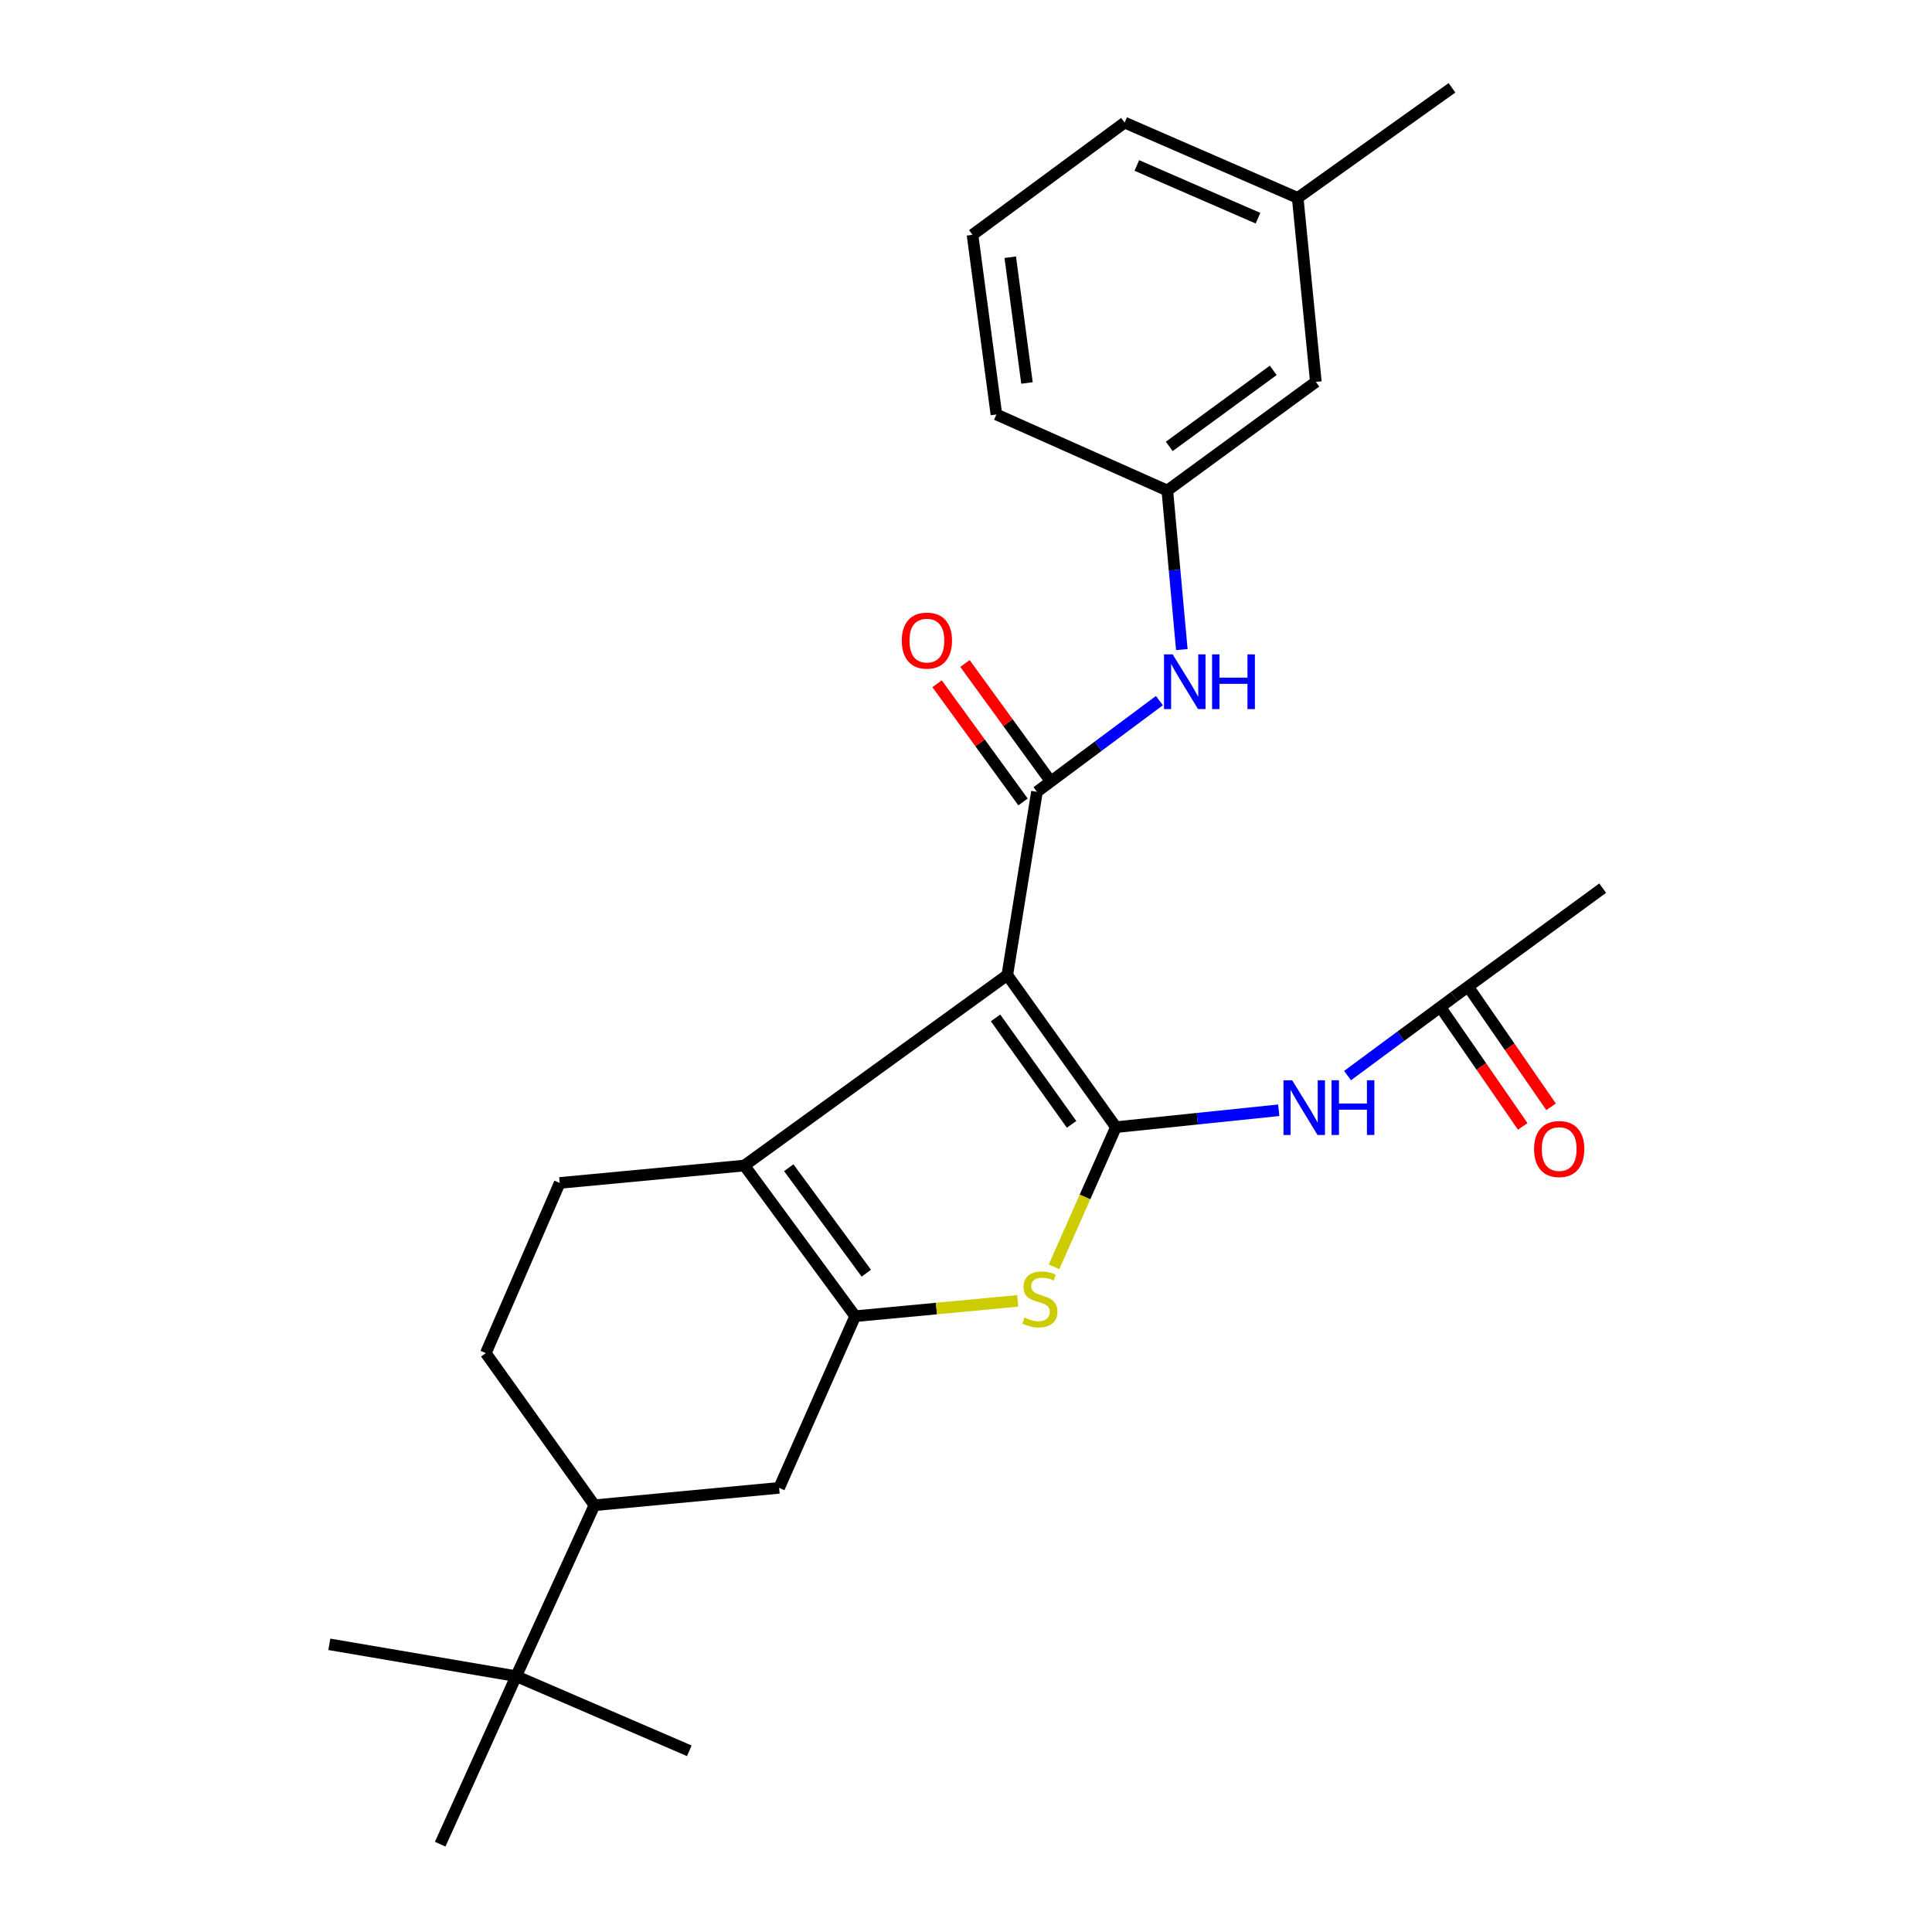 <?xml version='1.0' encoding='iso-8859-1'?>
<svg version='1.1' baseProfile='full'
              xmlns='http://www.w3.org/2000/svg'
                      xmlns:rdkit='http://www.rdkit.org/xml'
                      xmlns:xlink='http://www.w3.org/1999/xlink'
                  xml:space='preserve'
width='1000px' height='1000px' viewBox='0 0 1000 1000'>
<!-- END OF HEADER -->
<rect style='opacity:1.0;fill:#FFFFFF;stroke:none' width='1000' height='1000' x='0' y='0'> </rect>
<path class='bond-0' d='M 521.373,504.687 L 577.596,583.412' style='fill:none;fill-rule:evenodd;stroke:#000000;stroke-width:6px;stroke-linecap:butt;stroke-linejoin:miter;stroke-opacity:1' />
<path class='bond-0' d='M 515.292,526.861 L 554.648,581.969' style='fill:none;fill-rule:evenodd;stroke:#000000;stroke-width:6px;stroke-linecap:butt;stroke-linejoin:miter;stroke-opacity:1' />
<path class='bond-2' d='M 521.373,504.687 L 385.286,603.279' style='fill:none;fill-rule:evenodd;stroke:#000000;stroke-width:6px;stroke-linecap:butt;stroke-linejoin:miter;stroke-opacity:1' />
<path class='bond-3' d='M 521.373,504.687 L 536.732,409.84' style='fill:none;fill-rule:evenodd;stroke:#000000;stroke-width:6px;stroke-linecap:butt;stroke-linejoin:miter;stroke-opacity:1' />
<path class='bond-4' d='M 577.596,583.412 L 561.583,619.559' style='fill:none;fill-rule:evenodd;stroke:#000000;stroke-width:6px;stroke-linecap:butt;stroke-linejoin:miter;stroke-opacity:1' />
<path class='bond-4' d='M 561.583,619.559 L 545.569,655.705' style='fill:none;fill-rule:evenodd;stroke:#CCCC00;stroke-width:6px;stroke-linecap:butt;stroke-linejoin:miter;stroke-opacity:1' />
<path class='bond-5' d='M 577.596,583.412 L 619.737,579.038' style='fill:none;fill-rule:evenodd;stroke:#000000;stroke-width:6px;stroke-linecap:butt;stroke-linejoin:miter;stroke-opacity:1' />
<path class='bond-5' d='M 619.737,579.038 L 661.878,574.664' style='fill:none;fill-rule:evenodd;stroke:#0000FF;stroke-width:6px;stroke-linecap:butt;stroke-linejoin:miter;stroke-opacity:1' />
<path class='bond-1' d='M 442.638,681.261 L 385.286,603.279' style='fill:none;fill-rule:evenodd;stroke:#000000;stroke-width:6px;stroke-linecap:butt;stroke-linejoin:miter;stroke-opacity:1' />
<path class='bond-1' d='M 448.404,658.997 L 408.257,604.409' style='fill:none;fill-rule:evenodd;stroke:#000000;stroke-width:6px;stroke-linecap:butt;stroke-linejoin:miter;stroke-opacity:1' />
<path class='bond-7' d='M 442.638,681.261 L 403.27,770.113' style='fill:none;fill-rule:evenodd;stroke:#000000;stroke-width:6px;stroke-linecap:butt;stroke-linejoin:miter;stroke-opacity:1' />
<path class='bond-26' d='M 442.638,681.261 L 484.698,677.299' style='fill:none;fill-rule:evenodd;stroke:#000000;stroke-width:6px;stroke-linecap:butt;stroke-linejoin:miter;stroke-opacity:1' />
<path class='bond-26' d='M 484.698,677.299 L 526.757,673.336' style='fill:none;fill-rule:evenodd;stroke:#CCCC00;stroke-width:6px;stroke-linecap:butt;stroke-linejoin:miter;stroke-opacity:1' />
<path class='bond-8' d='M 385.286,603.279 L 289.706,612.286' style='fill:none;fill-rule:evenodd;stroke:#000000;stroke-width:6px;stroke-linecap:butt;stroke-linejoin:miter;stroke-opacity:1' />
<path class='bond-6' d='M 536.732,409.84 L 568.417,386.24' style='fill:none;fill-rule:evenodd;stroke:#000000;stroke-width:6px;stroke-linecap:butt;stroke-linejoin:miter;stroke-opacity:1' />
<path class='bond-6' d='M 568.417,386.24 L 600.103,362.64' style='fill:none;fill-rule:evenodd;stroke:#0000FF;stroke-width:6px;stroke-linecap:butt;stroke-linejoin:miter;stroke-opacity:1' />
<path class='bond-11' d='M 543.944,404.595 L 521.704,374.012' style='fill:none;fill-rule:evenodd;stroke:#000000;stroke-width:6px;stroke-linecap:butt;stroke-linejoin:miter;stroke-opacity:1' />
<path class='bond-11' d='M 521.704,374.012 L 499.464,343.428' style='fill:none;fill-rule:evenodd;stroke:#FF0000;stroke-width:6px;stroke-linecap:butt;stroke-linejoin:miter;stroke-opacity:1' />
<path class='bond-11' d='M 529.519,415.085 L 507.279,384.502' style='fill:none;fill-rule:evenodd;stroke:#000000;stroke-width:6px;stroke-linecap:butt;stroke-linejoin:miter;stroke-opacity:1' />
<path class='bond-11' d='M 507.279,384.502 L 485.039,353.918' style='fill:none;fill-rule:evenodd;stroke:#FF0000;stroke-width:6px;stroke-linecap:butt;stroke-linejoin:miter;stroke-opacity:1' />
<path class='bond-9' d='M 697.49,556.723 L 725.082,536.328' style='fill:none;fill-rule:evenodd;stroke:#0000FF;stroke-width:6px;stroke-linecap:butt;stroke-linejoin:miter;stroke-opacity:1' />
<path class='bond-9' d='M 725.082,536.328 L 752.674,515.933' style='fill:none;fill-rule:evenodd;stroke:#000000;stroke-width:6px;stroke-linecap:butt;stroke-linejoin:miter;stroke-opacity:1' />
<path class='bond-14' d='M 611.709,336.22 L 607.955,295.058' style='fill:none;fill-rule:evenodd;stroke:#0000FF;stroke-width:6px;stroke-linecap:butt;stroke-linejoin:miter;stroke-opacity:1' />
<path class='bond-14' d='M 607.955,295.058 L 604.201,253.896' style='fill:none;fill-rule:evenodd;stroke:#000000;stroke-width:6px;stroke-linecap:butt;stroke-linejoin:miter;stroke-opacity:1' />
<path class='bond-27' d='M 403.27,770.113 L 307.68,779.111' style='fill:none;fill-rule:evenodd;stroke:#000000;stroke-width:6px;stroke-linecap:butt;stroke-linejoin:miter;stroke-opacity:1' />
<path class='bond-13' d='M 289.706,612.286 L 251.448,700.385' style='fill:none;fill-rule:evenodd;stroke:#000000;stroke-width:6px;stroke-linecap:butt;stroke-linejoin:miter;stroke-opacity:1' />
<path class='bond-15' d='M 745.335,521 L 766.746,552.007' style='fill:none;fill-rule:evenodd;stroke:#000000;stroke-width:6px;stroke-linecap:butt;stroke-linejoin:miter;stroke-opacity:1' />
<path class='bond-15' d='M 766.746,552.007 L 788.156,583.014' style='fill:none;fill-rule:evenodd;stroke:#FF0000;stroke-width:6px;stroke-linecap:butt;stroke-linejoin:miter;stroke-opacity:1' />
<path class='bond-15' d='M 760.012,510.866 L 781.422,541.873' style='fill:none;fill-rule:evenodd;stroke:#000000;stroke-width:6px;stroke-linecap:butt;stroke-linejoin:miter;stroke-opacity:1' />
<path class='bond-15' d='M 781.422,541.873 L 802.832,572.88' style='fill:none;fill-rule:evenodd;stroke:#FF0000;stroke-width:6px;stroke-linecap:butt;stroke-linejoin:miter;stroke-opacity:1' />
<path class='bond-19' d='M 752.674,515.933 L 829.536,459.711' style='fill:none;fill-rule:evenodd;stroke:#000000;stroke-width:6px;stroke-linecap:butt;stroke-linejoin:miter;stroke-opacity:1' />
<path class='bond-10' d='M 307.68,779.111 L 251.448,700.385' style='fill:none;fill-rule:evenodd;stroke:#000000;stroke-width:6px;stroke-linecap:butt;stroke-linejoin:miter;stroke-opacity:1' />
<path class='bond-12' d='M 307.68,779.111 L 267.183,867.586' style='fill:none;fill-rule:evenodd;stroke:#000000;stroke-width:6px;stroke-linecap:butt;stroke-linejoin:miter;stroke-opacity:1' />
<path class='bond-20' d='M 267.183,867.586 L 227.836,954.545' style='fill:none;fill-rule:evenodd;stroke:#000000;stroke-width:6px;stroke-linecap:butt;stroke-linejoin:miter;stroke-opacity:1' />
<path class='bond-21' d='M 267.183,867.586 L 356.788,906.21' style='fill:none;fill-rule:evenodd;stroke:#000000;stroke-width:6px;stroke-linecap:butt;stroke-linejoin:miter;stroke-opacity:1' />
<path class='bond-22' d='M 267.183,867.586 L 170.464,851.098' style='fill:none;fill-rule:evenodd;stroke:#000000;stroke-width:6px;stroke-linecap:butt;stroke-linejoin:miter;stroke-opacity:1' />
<path class='bond-16' d='M 604.201,253.896 L 681.083,197.653' style='fill:none;fill-rule:evenodd;stroke:#000000;stroke-width:6px;stroke-linecap:butt;stroke-linejoin:miter;stroke-opacity:1' />
<path class='bond-16' d='M 605.202,231.064 L 659.02,191.695' style='fill:none;fill-rule:evenodd;stroke:#000000;stroke-width:6px;stroke-linecap:butt;stroke-linejoin:miter;stroke-opacity:1' />
<path class='bond-23' d='M 604.201,253.896 L 515.735,214.528' style='fill:none;fill-rule:evenodd;stroke:#000000;stroke-width:6px;stroke-linecap:butt;stroke-linejoin:miter;stroke-opacity:1' />
<path class='bond-17' d='M 681.083,197.653 L 671.689,102.43' style='fill:none;fill-rule:evenodd;stroke:#000000;stroke-width:6px;stroke-linecap:butt;stroke-linejoin:miter;stroke-opacity:1' />
<path class='bond-25' d='M 671.689,102.43 L 751.544,45.455' style='fill:none;fill-rule:evenodd;stroke:#000000;stroke-width:6px;stroke-linecap:butt;stroke-linejoin:miter;stroke-opacity:1' />
<path class='bond-28' d='M 671.689,102.43 L 582.104,63.449' style='fill:none;fill-rule:evenodd;stroke:#000000;stroke-width:6px;stroke-linecap:butt;stroke-linejoin:miter;stroke-opacity:1' />
<path class='bond-28' d='M 651.135,112.937 L 588.426,85.651' style='fill:none;fill-rule:evenodd;stroke:#000000;stroke-width:6px;stroke-linecap:butt;stroke-linejoin:miter;stroke-opacity:1' />
<path class='bond-18' d='M 503.369,121.544 L 515.735,214.528' style='fill:none;fill-rule:evenodd;stroke:#000000;stroke-width:6px;stroke-linecap:butt;stroke-linejoin:miter;stroke-opacity:1' />
<path class='bond-18' d='M 522.904,133.14 L 531.56,198.229' style='fill:none;fill-rule:evenodd;stroke:#000000;stroke-width:6px;stroke-linecap:butt;stroke-linejoin:miter;stroke-opacity:1' />
<path class='bond-24' d='M 503.369,121.544 L 582.104,63.449' style='fill:none;fill-rule:evenodd;stroke:#000000;stroke-width:6px;stroke-linecap:butt;stroke-linejoin:miter;stroke-opacity:1' />
<path  class='atom-5' d='M 530.238 681.974
Q 530.558 682.094, 531.878 682.654
Q 533.198 683.214, 534.638 683.574
Q 536.118 683.894, 537.558 683.894
Q 540.238 683.894, 541.798 682.614
Q 543.358 681.294, 543.358 679.014
Q 543.358 677.454, 542.558 676.494
Q 541.798 675.534, 540.598 675.014
Q 539.398 674.494, 537.398 673.894
Q 534.878 673.134, 533.358 672.414
Q 531.878 671.694, 530.798 670.174
Q 529.758 668.654, 529.758 666.094
Q 529.758 662.534, 532.158 660.334
Q 534.598 658.134, 539.398 658.134
Q 542.678 658.134, 546.398 659.694
L 545.478 662.774
Q 542.078 661.374, 539.518 661.374
Q 536.758 661.374, 535.238 662.534
Q 533.718 663.654, 533.758 665.614
Q 533.758 667.134, 534.518 668.054
Q 535.318 668.974, 536.438 669.494
Q 537.598 670.014, 539.518 670.614
Q 542.078 671.414, 543.598 672.214
Q 545.118 673.014, 546.198 674.654
Q 547.318 676.254, 547.318 679.014
Q 547.318 682.934, 544.678 685.054
Q 542.078 687.134, 537.718 687.134
Q 535.198 687.134, 533.278 686.574
Q 531.398 686.054, 529.158 685.134
L 530.238 681.974
' fill='#CCCC00'/>
<path  class='atom-6' d='M 668.808 559.135
L 678.088 574.135
Q 679.008 575.615, 680.488 578.295
Q 681.968 580.975, 682.048 581.135
L 682.048 559.135
L 685.808 559.135
L 685.808 587.455
L 681.928 587.455
L 671.968 571.055
Q 670.808 569.135, 669.568 566.935
Q 668.368 564.735, 668.008 564.055
L 668.008 587.455
L 664.328 587.455
L 664.328 559.135
L 668.808 559.135
' fill='#0000FF'/>
<path  class='atom-6' d='M 689.208 559.135
L 693.048 559.135
L 693.048 571.175
L 707.528 571.175
L 707.528 559.135
L 711.368 559.135
L 711.368 587.455
L 707.528 587.455
L 707.528 574.375
L 693.048 574.375
L 693.048 587.455
L 689.208 587.455
L 689.208 559.135
' fill='#0000FF'/>
<path  class='atom-7' d='M 606.968 338.705
L 616.248 353.705
Q 617.168 355.185, 618.648 357.865
Q 620.128 360.545, 620.208 360.705
L 620.208 338.705
L 623.968 338.705
L 623.968 367.025
L 620.088 367.025
L 610.128 350.625
Q 608.968 348.705, 607.728 346.505
Q 606.528 344.305, 606.168 343.625
L 606.168 367.025
L 602.488 367.025
L 602.488 338.705
L 606.968 338.705
' fill='#0000FF'/>
<path  class='atom-7' d='M 627.368 338.705
L 631.208 338.705
L 631.208 350.745
L 645.688 350.745
L 645.688 338.705
L 649.528 338.705
L 649.528 367.025
L 645.688 367.025
L 645.688 353.945
L 631.208 353.945
L 631.208 367.025
L 627.368 367.025
L 627.368 338.705
' fill='#0000FF'/>
<path  class='atom-12' d='M 466.756 331.571
Q 466.756 324.771, 470.116 320.971
Q 473.476 317.171, 479.756 317.171
Q 486.036 317.171, 489.396 320.971
Q 492.756 324.771, 492.756 331.571
Q 492.756 338.451, 489.356 342.371
Q 485.956 346.251, 479.756 346.251
Q 473.516 346.251, 470.116 342.371
Q 466.756 338.491, 466.756 331.571
M 479.756 343.051
Q 484.076 343.051, 486.396 340.171
Q 488.756 337.251, 488.756 331.571
Q 488.756 326.011, 486.396 323.211
Q 484.076 320.371, 479.756 320.371
Q 475.436 320.371, 473.076 323.171
Q 470.756 325.971, 470.756 331.571
Q 470.756 337.291, 473.076 340.171
Q 475.436 343.051, 479.756 343.051
' fill='#FF0000'/>
<path  class='atom-16' d='M 794.033 594.739
Q 794.033 587.939, 797.393 584.139
Q 800.753 580.339, 807.033 580.339
Q 813.313 580.339, 816.673 584.139
Q 820.033 587.939, 820.033 594.739
Q 820.033 601.619, 816.633 605.539
Q 813.233 609.419, 807.033 609.419
Q 800.793 609.419, 797.393 605.539
Q 794.033 601.659, 794.033 594.739
M 807.033 606.219
Q 811.353 606.219, 813.673 603.339
Q 816.033 600.419, 816.033 594.739
Q 816.033 589.179, 813.673 586.379
Q 811.353 583.539, 807.033 583.539
Q 802.713 583.539, 800.353 586.339
Q 798.033 589.139, 798.033 594.739
Q 798.033 600.459, 800.353 603.339
Q 802.713 606.219, 807.033 606.219
' fill='#FF0000'/>
</svg>
